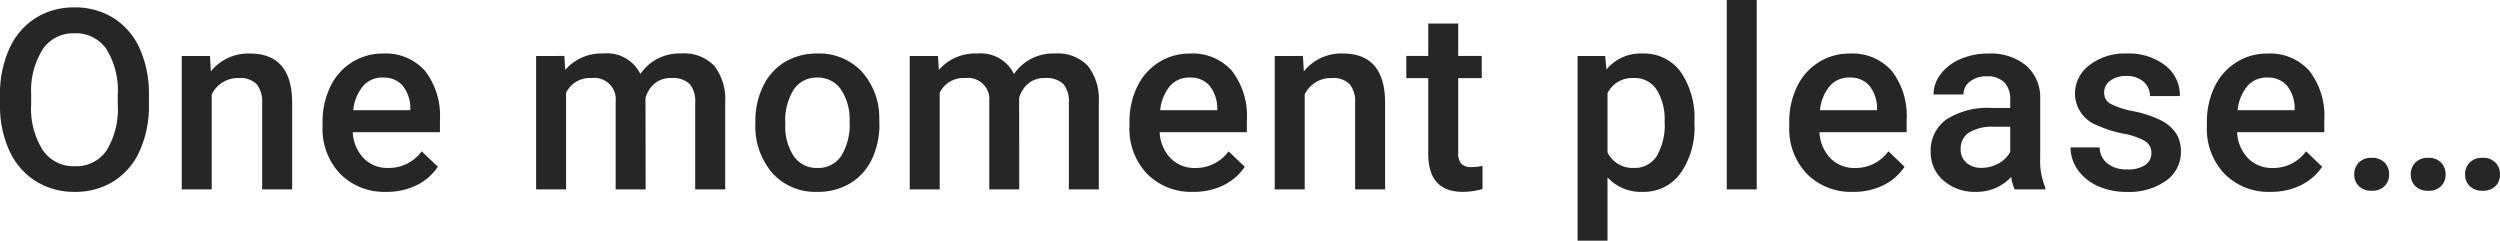 <svg xmlns="http://www.w3.org/2000/svg" width="306.887" height="29.547" viewBox="0 0 306.887 29.547">
  <g id="Group_6811" data-name="Group 6811" transform="translate(-142.544 -440.824)">
    <path id="_Label" data-name="↳ ✏️ Label" d="M19.829-10.444a13.522,13.522,0,0,1-1.12,5.684,8.469,8.469,0,0,1-3.2,3.754A8.806,8.806,0,0,1,10.717.3,8.827,8.827,0,0,1,5.941-1.007,8.6,8.6,0,0,1,2.7-4.738a13.1,13.1,0,0,1-1.158-5.585v-1.241a13.406,13.406,0,0,1,1.143-5.691,8.589,8.589,0,0,1,3.224-3.777,8.778,8.778,0,0,1,4.776-1.309,8.855,8.855,0,0,1,4.776,1.294,8.48,8.48,0,0,1,3.217,3.724,13.377,13.377,0,0,1,1.15,5.654ZM16-11.595a9.634,9.634,0,0,0-1.385-5.616,4.531,4.531,0,0,0-3.928-1.953A4.517,4.517,0,0,0,6.8-17.218a9.448,9.448,0,0,0-1.43,5.5v1.271A9.561,9.561,0,0,0,6.789-4.829a4.557,4.557,0,0,0,3.928,1.983A4.5,4.5,0,0,0,14.63-4.783,9.767,9.767,0,0,0,16-10.444Zm11.322-4.783.106,1.892A5.889,5.889,0,0,1,32.2-16.681q5.116,0,5.207,5.858V0H33.724V-10.611a3.373,3.373,0,0,0-.674-2.308,2.833,2.833,0,0,0-2.2-.749,3.544,3.544,0,0,0-3.315,2.013V0H23.855V-16.378ZM48.981.3a7.61,7.61,0,0,1-5.669-2.2A7.989,7.989,0,0,1,41.14-7.765v-.454a9.828,9.828,0,0,1,.946-4.382,7.2,7.2,0,0,1,2.656-3,7.023,7.023,0,0,1,3.814-1.075,6.428,6.428,0,0,1,5.169,2.134,9.025,9.025,0,0,1,1.824,6.04v1.483h-10.7A4.918,4.918,0,0,0,46.2-3.814a4.067,4.067,0,0,0,2.99,1.181A4.981,4.981,0,0,0,53.31-4.677l1.983,1.892A6.622,6.622,0,0,1,52.667-.507,8.222,8.222,0,0,1,48.981.3Zm-.439-14.032a3.1,3.1,0,0,0-2.445,1.06,5.492,5.492,0,0,0-1.188,2.952h7.008V-9.99a4.471,4.471,0,0,0-.984-2.793A3.074,3.074,0,0,0,48.542-13.729Zm22.28-2.649.106,1.71a5.893,5.893,0,0,1,4.723-2.013,4.527,4.527,0,0,1,4.5,2.513,5.809,5.809,0,0,1,5.025-2.513,5.106,5.106,0,0,1,4.034,1.5,6.6,6.6,0,0,1,1.355,4.42V0H86.882V-10.656a3.257,3.257,0,0,0-.681-2.286,2.982,2.982,0,0,0-2.255-.727,3.062,3.062,0,0,0-2.051.674,3.552,3.552,0,0,0-1.113,1.763L80.8,0H77.119V-10.777a2.624,2.624,0,0,0-2.952-2.891,3.238,3.238,0,0,0-3.133,1.8V0H67.356V-16.378ZM94.268-8.34a9.657,9.657,0,0,1,.954-4.337A6.965,6.965,0,0,1,97.9-15.644a7.549,7.549,0,0,1,3.966-1.037,7.154,7.154,0,0,1,5.381,2.134,8.4,8.4,0,0,1,2.233,5.661l.015.863a9.744,9.744,0,0,1-.931,4.329A6.881,6.881,0,0,1,105.9-.742,7.6,7.6,0,0,1,101.9.3,7.1,7.1,0,0,1,96.35-2.006a8.841,8.841,0,0,1-2.081-6.153Zm3.678.318a6.6,6.6,0,0,0,1.044,3.958,3.4,3.4,0,0,0,2.906,1.43,3.358,3.358,0,0,0,2.9-1.453,7.289,7.289,0,0,0,1.037-4.253,6.514,6.514,0,0,0-1.067-3.936,3.407,3.407,0,0,0-2.9-1.453,3.376,3.376,0,0,0-2.861,1.43A7.151,7.151,0,0,0,97.947-8.022Zm18.739-8.355.106,1.71a5.893,5.893,0,0,1,4.723-2.013,4.527,4.527,0,0,1,4.5,2.513,5.809,5.809,0,0,1,5.025-2.513,5.106,5.106,0,0,1,4.034,1.5,6.6,6.6,0,0,1,1.355,4.42V0h-3.678V-10.656a3.257,3.257,0,0,0-.681-2.286,2.982,2.982,0,0,0-2.255-.727,3.062,3.062,0,0,0-2.051.674,3.552,3.552,0,0,0-1.113,1.763L126.66,0h-3.678V-10.777a2.624,2.624,0,0,0-2.952-2.891,3.238,3.238,0,0,0-3.133,1.8V0h-3.678V-16.378ZM148.033.3a7.61,7.61,0,0,1-5.669-2.2,7.989,7.989,0,0,1-2.172-5.865v-.454a9.828,9.828,0,0,1,.946-4.382,7.2,7.2,0,0,1,2.656-3,7.023,7.023,0,0,1,3.814-1.075,6.428,6.428,0,0,1,5.169,2.134,9.025,9.025,0,0,1,1.824,6.04v1.483H143.9a4.918,4.918,0,0,0,1.355,3.209,4.067,4.067,0,0,0,2.99,1.181,4.981,4.981,0,0,0,4.117-2.043l1.983,1.892a6.622,6.622,0,0,1-2.626,2.278A8.222,8.222,0,0,1,148.033.3Zm-.439-14.032a3.1,3.1,0,0,0-2.445,1.06,5.492,5.492,0,0,0-1.188,2.952h7.008V-9.99a4.471,4.471,0,0,0-.984-2.793A3.074,3.074,0,0,0,147.594-13.729Zm13.895-2.649.106,1.892a5.889,5.889,0,0,1,4.768-2.195q5.116,0,5.207,5.858V0h-3.678V-10.611a3.373,3.373,0,0,0-.674-2.308,2.833,2.833,0,0,0-2.2-.749,3.544,3.544,0,0,0-3.315,2.013V0h-3.678V-16.378Zm19.057-3.981v3.981h2.891v2.725h-2.891v9.143a2.013,2.013,0,0,0,.371,1.355,1.72,1.72,0,0,0,1.324.416,5.666,5.666,0,0,0,1.287-.151V-.045A9.059,9.059,0,0,1,181.105.3q-4.238,0-4.238-4.677v-9.279h-2.694v-2.725h2.694v-3.981Zm29,12.336A9.751,9.751,0,0,1,207.82-1.96,5.526,5.526,0,0,1,203.189.3a5.563,5.563,0,0,1-4.314-1.771V6.3H195.2V-16.378h3.391l.151,1.665a5.4,5.4,0,0,1,4.4-1.968,5.583,5.583,0,0,1,4.7,2.233,10.012,10.012,0,0,1,1.7,6.2Zm-3.663-.318a6.831,6.831,0,0,0-.976-3.89,3.174,3.174,0,0,0-2.793-1.438,3.385,3.385,0,0,0-3.239,1.862v7.266a3.416,3.416,0,0,0,3.27,1.907,3.17,3.17,0,0,0,2.747-1.415A7.519,7.519,0,0,0,205.883-8.34ZM217.19,0h-3.678V-23.25h3.678Zm11.836.3a7.61,7.61,0,0,1-5.669-2.2,7.989,7.989,0,0,1-2.172-5.865v-.454a9.828,9.828,0,0,1,.946-4.382,7.2,7.2,0,0,1,2.656-3,7.023,7.023,0,0,1,3.814-1.075,6.428,6.428,0,0,1,5.169,2.134,9.025,9.025,0,0,1,1.824,6.04v1.483h-10.7a4.918,4.918,0,0,0,1.355,3.209,4.067,4.067,0,0,0,2.99,1.181,4.981,4.981,0,0,0,4.117-2.043l1.983,1.892a6.622,6.622,0,0,1-2.626,2.278A8.222,8.222,0,0,1,229.026.3Zm-.439-14.032a3.1,3.1,0,0,0-2.445,1.06,5.492,5.492,0,0,0-1.188,2.952h7.008V-9.99a4.471,4.471,0,0,0-.984-2.793A3.074,3.074,0,0,0,228.587-13.729ZM248.854,0a5.677,5.677,0,0,1-.424-1.529A5.726,5.726,0,0,1,244.132.3,5.778,5.778,0,0,1,240.105-1.1a4.5,4.5,0,0,1-1.559-3.481,4.651,4.651,0,0,1,1.945-4.019,9.426,9.426,0,0,1,5.563-1.4h2.255V-11.08a2.869,2.869,0,0,0-.711-2.036,2.82,2.82,0,0,0-2.165-.764,3.24,3.24,0,0,0-2.059.628,1.944,1.944,0,0,0-.8,1.6h-3.678a4.082,4.082,0,0,1,.893-2.52,5.95,5.95,0,0,1,2.429-1.839,8.534,8.534,0,0,1,3.428-.666,6.872,6.872,0,0,1,4.586,1.446,5.155,5.155,0,0,1,1.756,4.064v7.387a8.371,8.371,0,0,0,.621,3.527V0Zm-4.042-2.649a4.184,4.184,0,0,0,2.051-.53A3.539,3.539,0,0,0,248.309-4.6V-7.689h-1.983a5.422,5.422,0,0,0-3.073.711,2.3,2.3,0,0,0-1.029,2.013,2.149,2.149,0,0,0,.7,1.688A2.726,2.726,0,0,0,244.813-2.649Zm20.828-1.8a1.668,1.668,0,0,0-.81-1.5,8.613,8.613,0,0,0-2.687-.908,13.811,13.811,0,0,1-3.133-1,4.182,4.182,0,0,1-2.755-3.86,4.36,4.36,0,0,1,1.786-3.542,7.061,7.061,0,0,1,4.541-1.423,7.347,7.347,0,0,1,4.745,1.453,4.611,4.611,0,0,1,1.809,3.769h-3.678a2.267,2.267,0,0,0-.787-1.763,3.017,3.017,0,0,0-2.089-.7,3.26,3.26,0,0,0-1.975.56,1.766,1.766,0,0,0-.764,1.5,1.491,1.491,0,0,0,.711,1.317,9.783,9.783,0,0,0,2.876.946,13.614,13.614,0,0,1,3.4,1.135,4.812,4.812,0,0,1,1.832,1.582,4.034,4.034,0,0,1,.6,2.24,4.267,4.267,0,0,1-1.832,3.58,7.81,7.81,0,0,1-4.8,1.37,8.469,8.469,0,0,1-3.587-.727,5.9,5.9,0,0,1-2.452-2,4.73,4.73,0,0,1-.878-2.74h3.572a2.592,2.592,0,0,0,.984,2.006,3.823,3.823,0,0,0,2.407.7A3.719,3.719,0,0,0,264.883-3,1.71,1.71,0,0,0,265.64-4.45ZM280.292.3a7.61,7.61,0,0,1-5.669-2.2,7.989,7.989,0,0,1-2.172-5.865v-.454A9.827,9.827,0,0,1,273.4-12.6a7.2,7.2,0,0,1,2.656-3,7.023,7.023,0,0,1,3.814-1.075,6.428,6.428,0,0,1,5.169,2.134,9.025,9.025,0,0,1,1.824,6.04v1.483h-10.7a4.918,4.918,0,0,0,1.355,3.209,4.067,4.067,0,0,0,2.99,1.181,4.981,4.981,0,0,0,4.117-2.043L286.6-2.785a6.622,6.622,0,0,1-2.626,2.278A8.222,8.222,0,0,1,280.292.3Zm-.439-14.032a3.1,3.1,0,0,0-2.445,1.06,5.492,5.492,0,0,0-1.188,2.952h7.008V-9.99a4.471,4.471,0,0,0-.984-2.793A3.074,3.074,0,0,0,279.853-13.729Zm12.82,9.854a2.1,2.1,0,0,1,1.589.583,2.024,2.024,0,0,1,.56,1.461,1.953,1.953,0,0,1-.56,1.43,2.133,2.133,0,0,1-1.589.568,2.139,2.139,0,0,1-1.559-.56,1.92,1.92,0,0,1-.575-1.438,2.024,2.024,0,0,1,.56-1.461A2.081,2.081,0,0,1,292.673-3.875Zm6.933,0a2.1,2.1,0,0,1,1.589.583,2.024,2.024,0,0,1,.56,1.461A1.953,1.953,0,0,1,301.2-.4a2.133,2.133,0,0,1-1.589.568,2.139,2.139,0,0,1-1.559-.56,1.92,1.92,0,0,1-.575-1.438,2.024,2.024,0,0,1,.56-1.461A2.081,2.081,0,0,1,299.606-3.875Zm6.675,0a2.1,2.1,0,0,1,1.589.583,2.024,2.024,0,0,1,.56,1.461,1.953,1.953,0,0,1-.56,1.43,2.133,2.133,0,0,1-1.589.568,2.139,2.139,0,0,1-1.559-.56,1.92,1.92,0,0,1-.575-1.438,2.024,2.024,0,0,1,.56-1.461A2.081,2.081,0,0,1,306.281-3.875Z" transform="translate(141 464.074)" fill="#262626"/>
  </g>
</svg>
